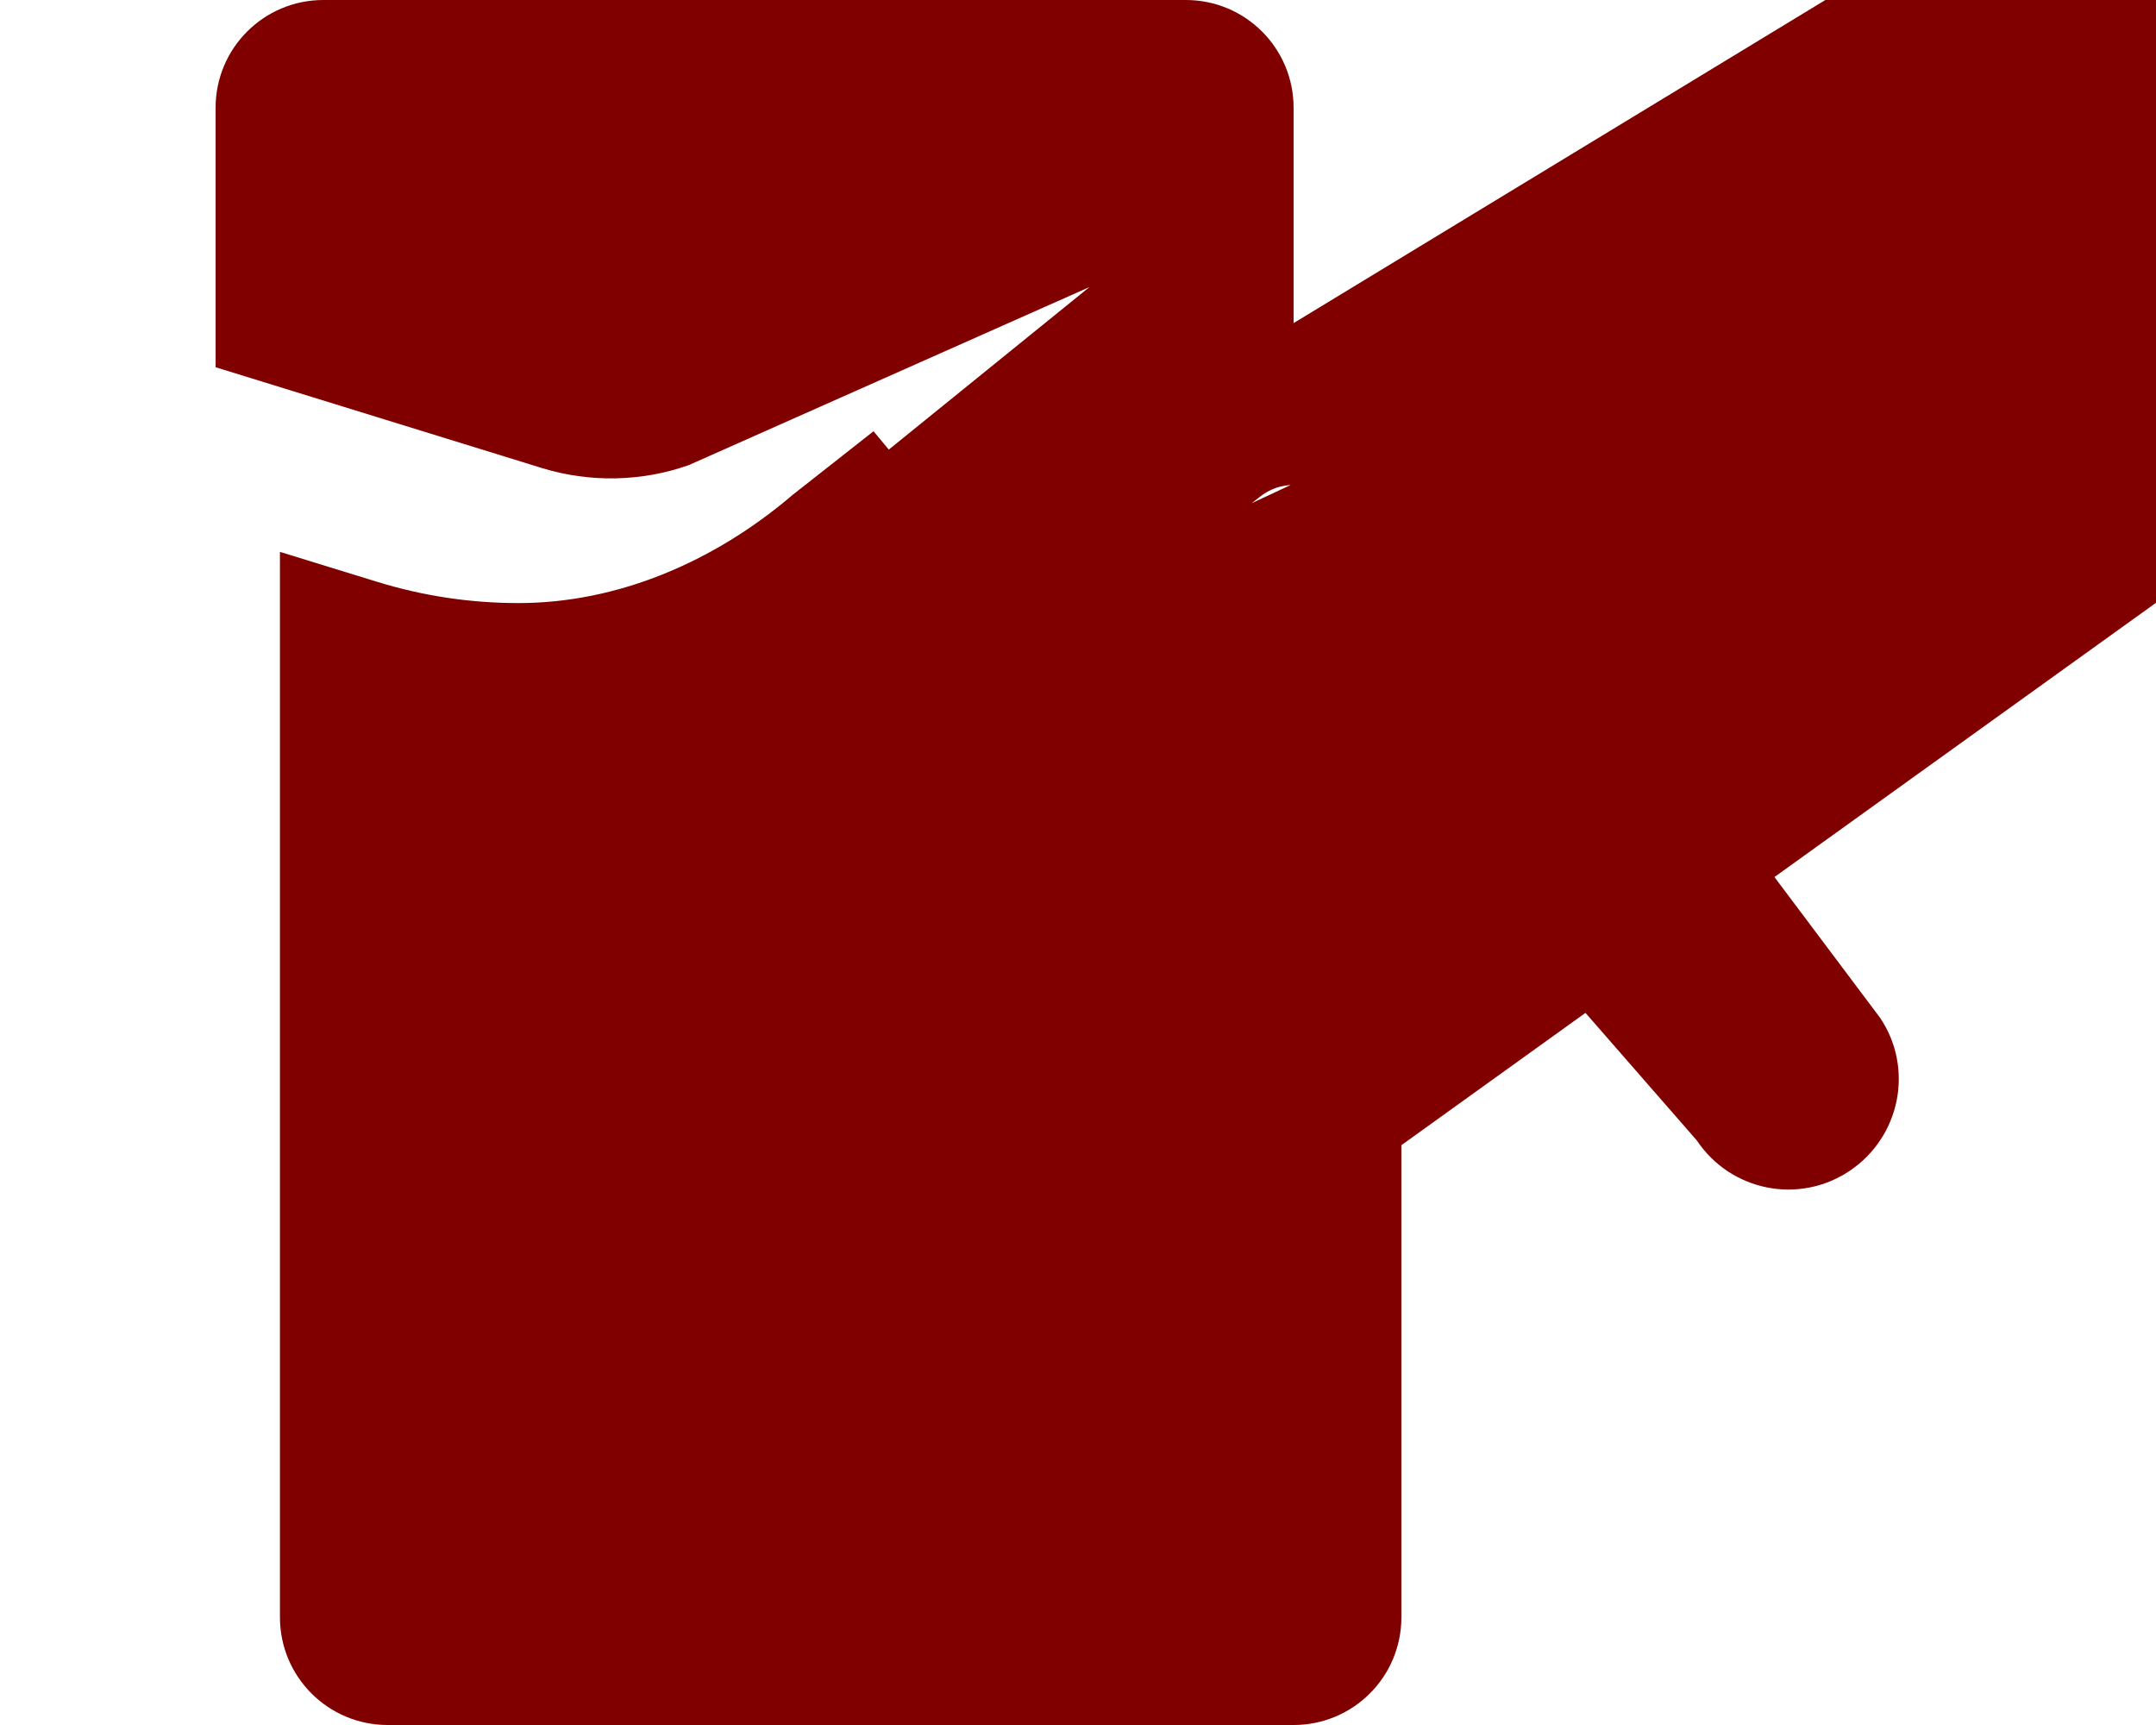 <svg xmlns="http://www.w3.org/2000/svg" viewBox="0 0 640 512" fill="#800000">
    <path d="M323.4 85.2l-96.8 78.4c-16.1 13-19.2 36.4-7 53.1c12.9 17.8 38 21.3 55.3 7.8l99.3-77.2c7-5.4 17-4.2 22.5 2.8s4.2 17-2.8 22.5l-20.9 16.2L503.7 338.5c10.1 15.1 30.4 19.1 45.4 9s19.1-30.4 9-45.4L424.8 124.5l-90.6 42.3c-17.7 8.3-38.6 3.9-51.8-11.1L259.3 128l-23.9 18.8C211.9 166.9 183.2 179 153.9 179c-14.2 0-28.3-2.1-41.9-6.3l-28.9-8.9V480c0 17.7 14.3 32 32 32H384c17.7 0 32-14.3 32-32V339.9l280.1-201.3c34.4-24.8 42-73.3 15.8-108.5l-25-33.7c-26.1-35.1-74.1-43.4-108.5-18.6L384 95.9V32c0-17.7-14.3-32-32-32H96C78.3 0 64 14.3 64 32v77l96.8 29.9c14.2 4.4 29.8 4.1 43.8-.9l.2-.1z"/>
</svg> 